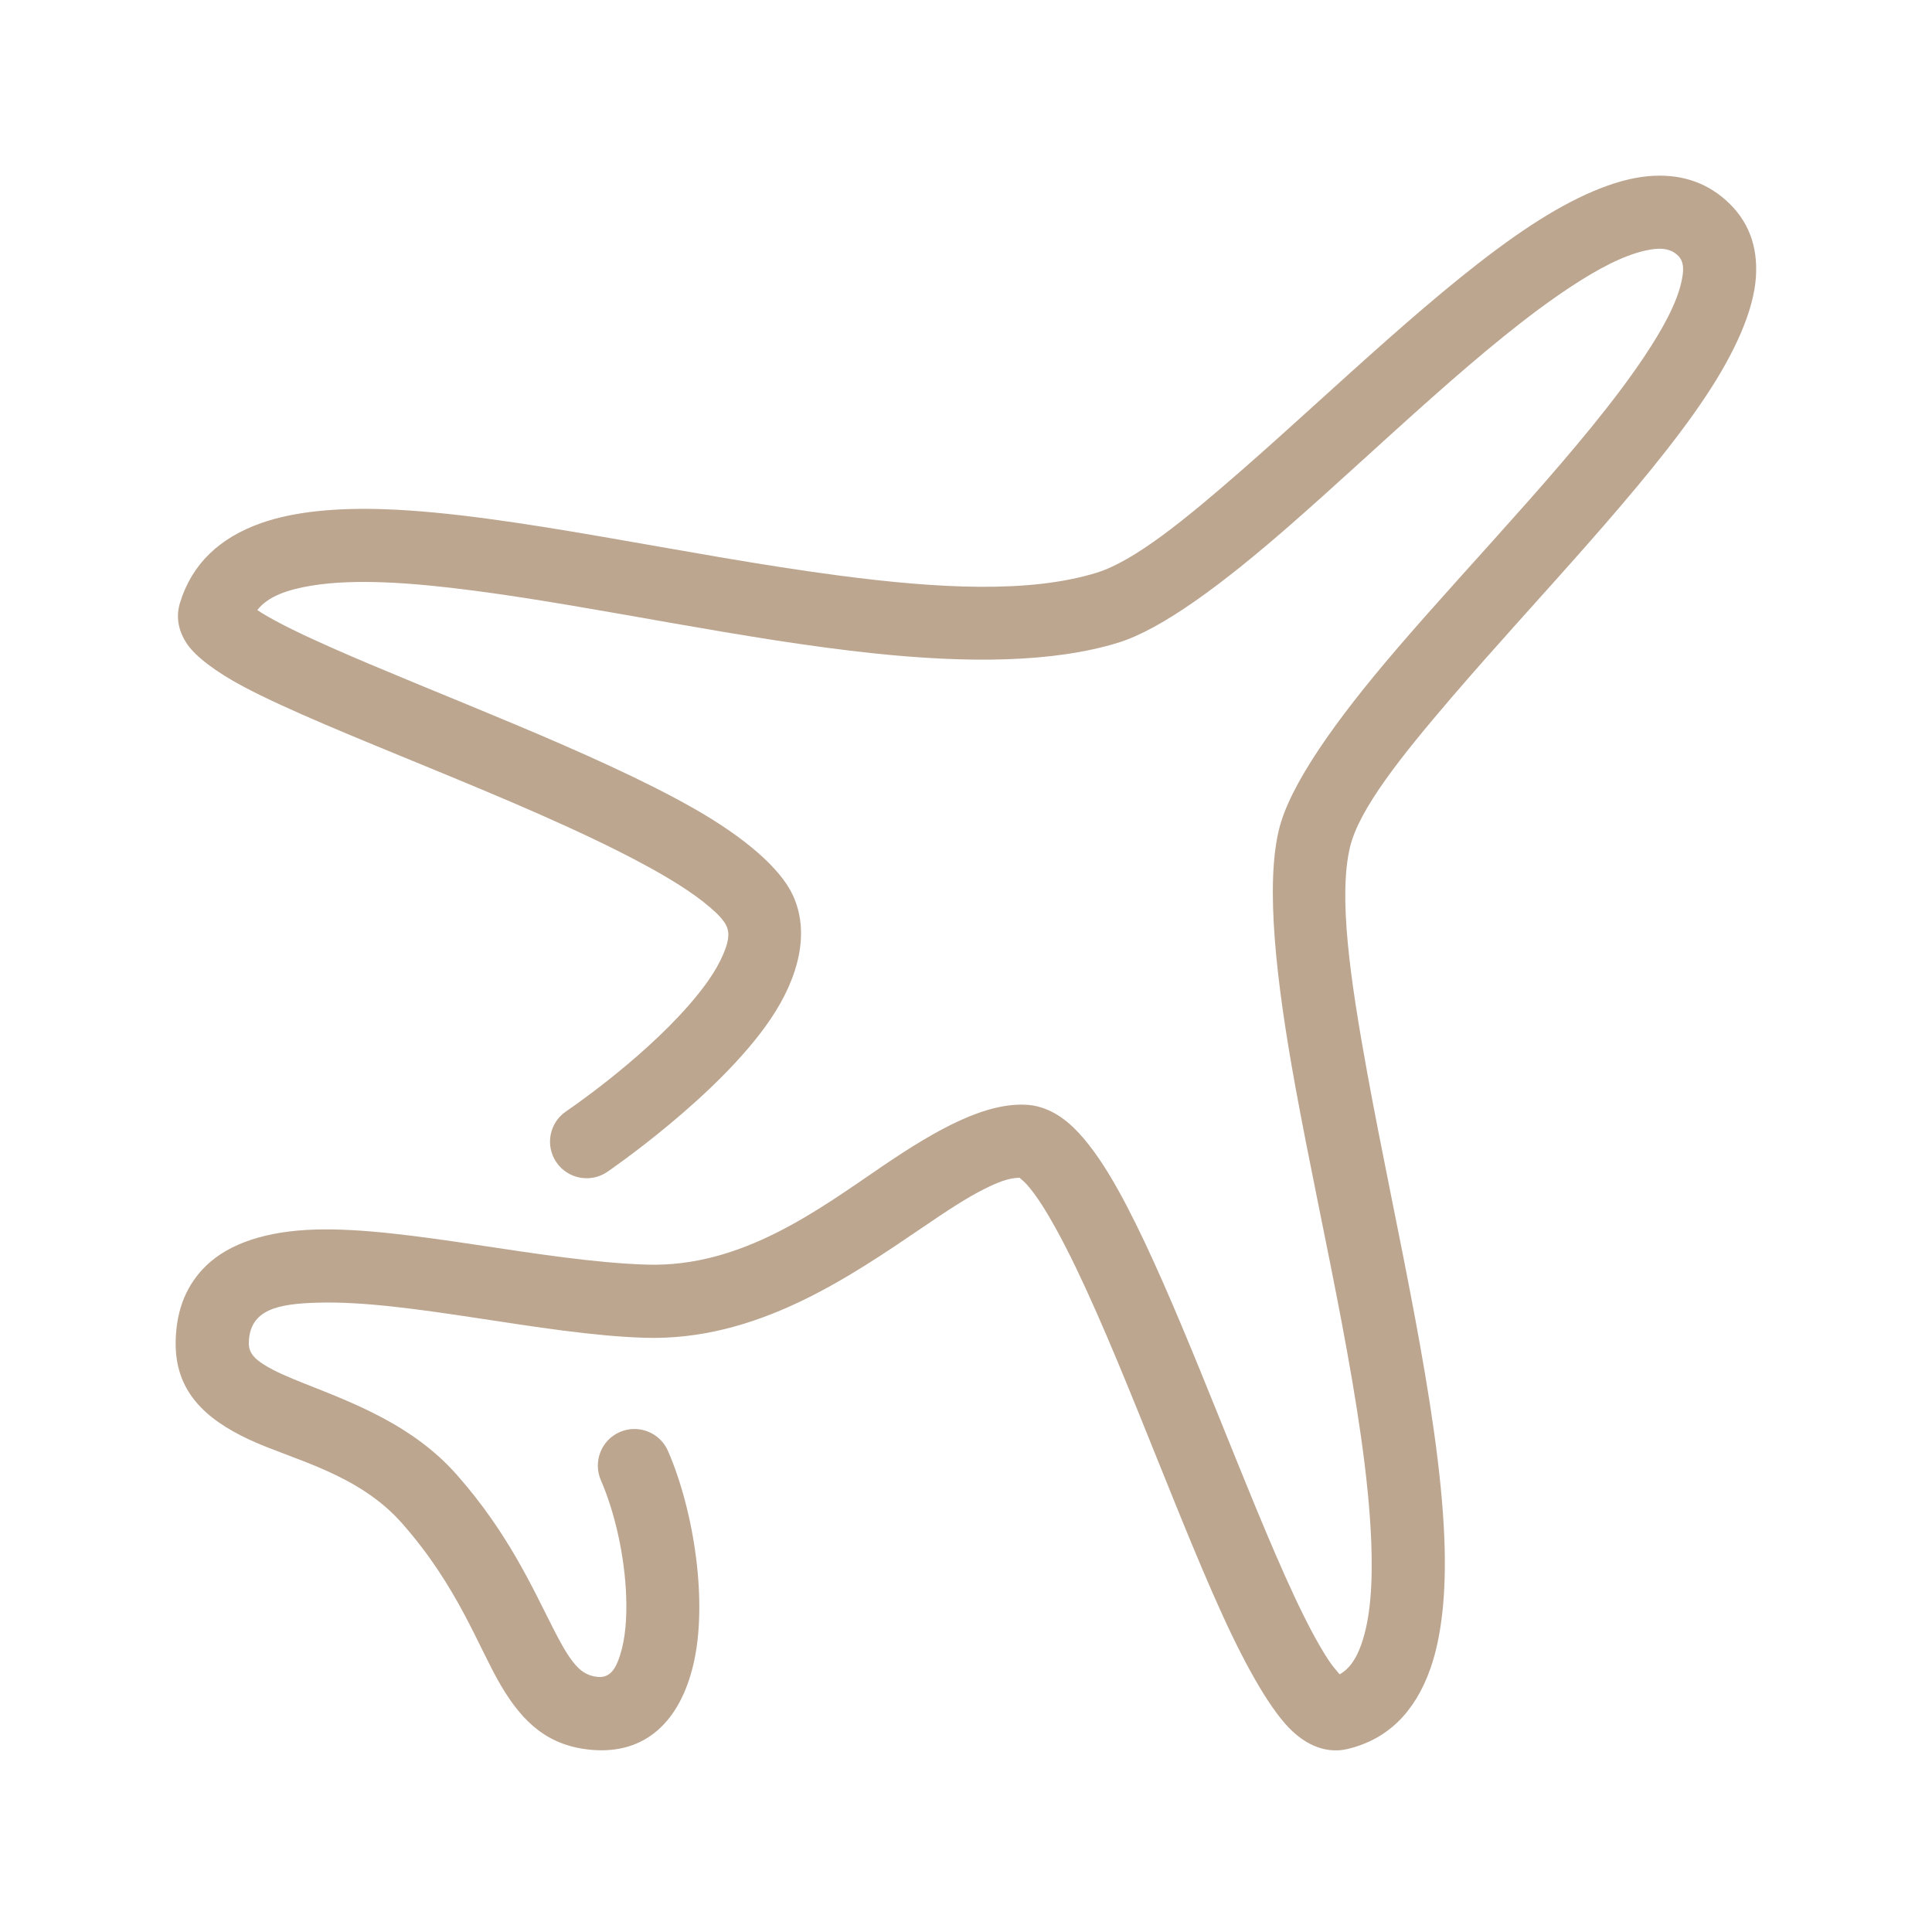<svg xmlns="http://www.w3.org/2000/svg" fill="none" viewBox="0 0 72 72" height="72" width="72">
<path fill="#BCA690" d="M49.924 62.397C50.312 62.182 50.556 61.781 50.733 61.279C51.082 60.29 51.161 58.973 51.102 57.448C50.915 52.665 49.285 46.047 48.271 40.477C47.544 36.487 47.162 32.994 47.661 30.924C48.068 29.239 49.778 26.842 52.014 24.231C55.067 20.667 59.082 16.589 61.291 13.268C61.978 12.236 62.488 11.3 62.665 10.488C62.753 10.089 62.776 9.74 62.506 9.499C62.191 9.218 61.772 9.234 61.3 9.342C60.474 9.53 59.543 10.026 58.532 10.691C55.3 12.817 51.44 16.635 48.052 19.593C45.583 21.749 43.314 23.445 41.668 23.952C39.236 24.701 36.064 24.713 32.615 24.354C27.741 23.846 22.281 22.617 17.713 22.018C15.338 21.706 13.219 21.558 11.595 21.828C10.718 21.975 9.998 22.215 9.589 22.734C9.64 22.769 9.693 22.804 9.742 22.835C10.37 23.222 11.271 23.655 12.338 24.128C16.236 25.856 22.216 28.046 25.897 30.152C27.778 31.228 29.086 32.367 29.546 33.359C30.177 34.717 29.8 36.378 28.71 37.989C26.767 40.858 22.625 43.677 22.625 43.677C22.001 44.097 21.152 43.933 20.731 43.309C20.31 42.686 20.474 41.837 21.098 41.416C21.098 41.416 23.807 39.592 25.664 37.468C26.215 36.839 26.693 36.187 26.958 35.55C27.113 35.179 27.22 34.825 27.073 34.508C26.964 34.274 26.736 34.051 26.451 33.806C25.821 33.265 24.929 32.714 23.882 32.154C19.415 29.762 12.319 27.312 9.077 25.591C8.004 25.021 7.291 24.456 6.989 24.023C6.601 23.464 6.565 22.925 6.711 22.455C7.158 21.007 8.188 20.043 9.72 19.498C10.942 19.064 12.533 18.912 14.38 18.979C19.023 19.148 25.446 20.688 31.293 21.452C34.941 21.929 38.35 22.12 40.865 21.345C42.271 20.912 44.15 19.379 46.259 17.538C49.738 14.501 53.714 10.596 57.033 8.412C58.665 7.339 60.18 6.674 61.435 6.565C62.556 6.466 63.526 6.755 64.321 7.464C65.158 8.21 65.514 9.172 65.438 10.323C65.357 11.555 64.682 13.096 63.562 14.779C61.302 18.176 57.208 22.359 54.085 26.006C52.203 28.203 50.655 30.146 50.312 31.564C49.872 33.391 50.313 36.466 50.954 39.988C51.991 45.683 53.636 52.451 53.827 57.342C53.903 59.272 53.747 60.935 53.305 62.187C52.737 63.796 51.72 64.824 50.217 65.18C49.606 65.325 48.878 65.184 48.161 64.515C47.403 63.808 46.483 62.219 45.541 60.15C43.584 55.854 41.32 49.357 39.351 45.787C38.981 45.117 38.63 44.56 38.29 44.169C38.203 44.069 38.062 43.946 37.997 43.891C37.592 43.893 37.168 44.069 36.705 44.299C35.997 44.651 35.243 45.157 34.43 45.71C31.614 47.624 28.186 49.984 24.019 49.855C20.189 49.736 15.21 48.442 11.821 48.547C10.421 48.591 9.293 48.768 9.273 50.048C9.267 50.43 9.509 50.645 9.814 50.842C10.233 51.11 10.758 51.326 11.331 51.554C13.164 52.284 15.388 53.104 17.027 54.964C18.93 57.121 19.834 59.152 20.614 60.683C20.866 61.176 21.097 61.608 21.366 61.95C21.602 62.251 21.87 62.458 22.282 62.495C22.758 62.537 22.962 62.145 23.108 61.685C23.308 61.063 23.366 60.29 23.335 59.475C23.28 57.996 22.922 56.383 22.392 55.161C22.093 54.47 22.41 53.666 23.1 53.367C23.791 53.067 24.595 53.385 24.895 54.075C25.887 56.364 26.376 59.751 25.842 62.021C25.348 64.128 24.07 65.394 22.038 65.211C20.457 65.069 19.501 64.231 18.663 62.805C17.815 61.362 17.073 59.138 14.982 56.767C13.342 54.909 10.936 54.412 9.311 53.66C7.575 52.855 6.519 51.795 6.546 50.005C6.566 48.743 6.997 47.834 7.681 47.17C8.557 46.32 9.965 45.877 11.736 45.822C15.172 45.715 20.221 47.009 24.103 47.129C27.648 47.239 30.502 45.083 32.896 43.454C34.944 42.062 36.768 41.058 38.316 41.176C38.795 41.213 39.324 41.422 39.849 41.877C40.319 42.284 40.833 42.939 41.351 43.797C43.042 46.595 44.998 51.82 46.801 56.184C47.777 58.542 48.698 60.637 49.517 61.878C49.636 62.059 49.803 62.258 49.924 62.397Z" clip-rule="evenodd" fill-rule="evenodd"></path>
</svg>
